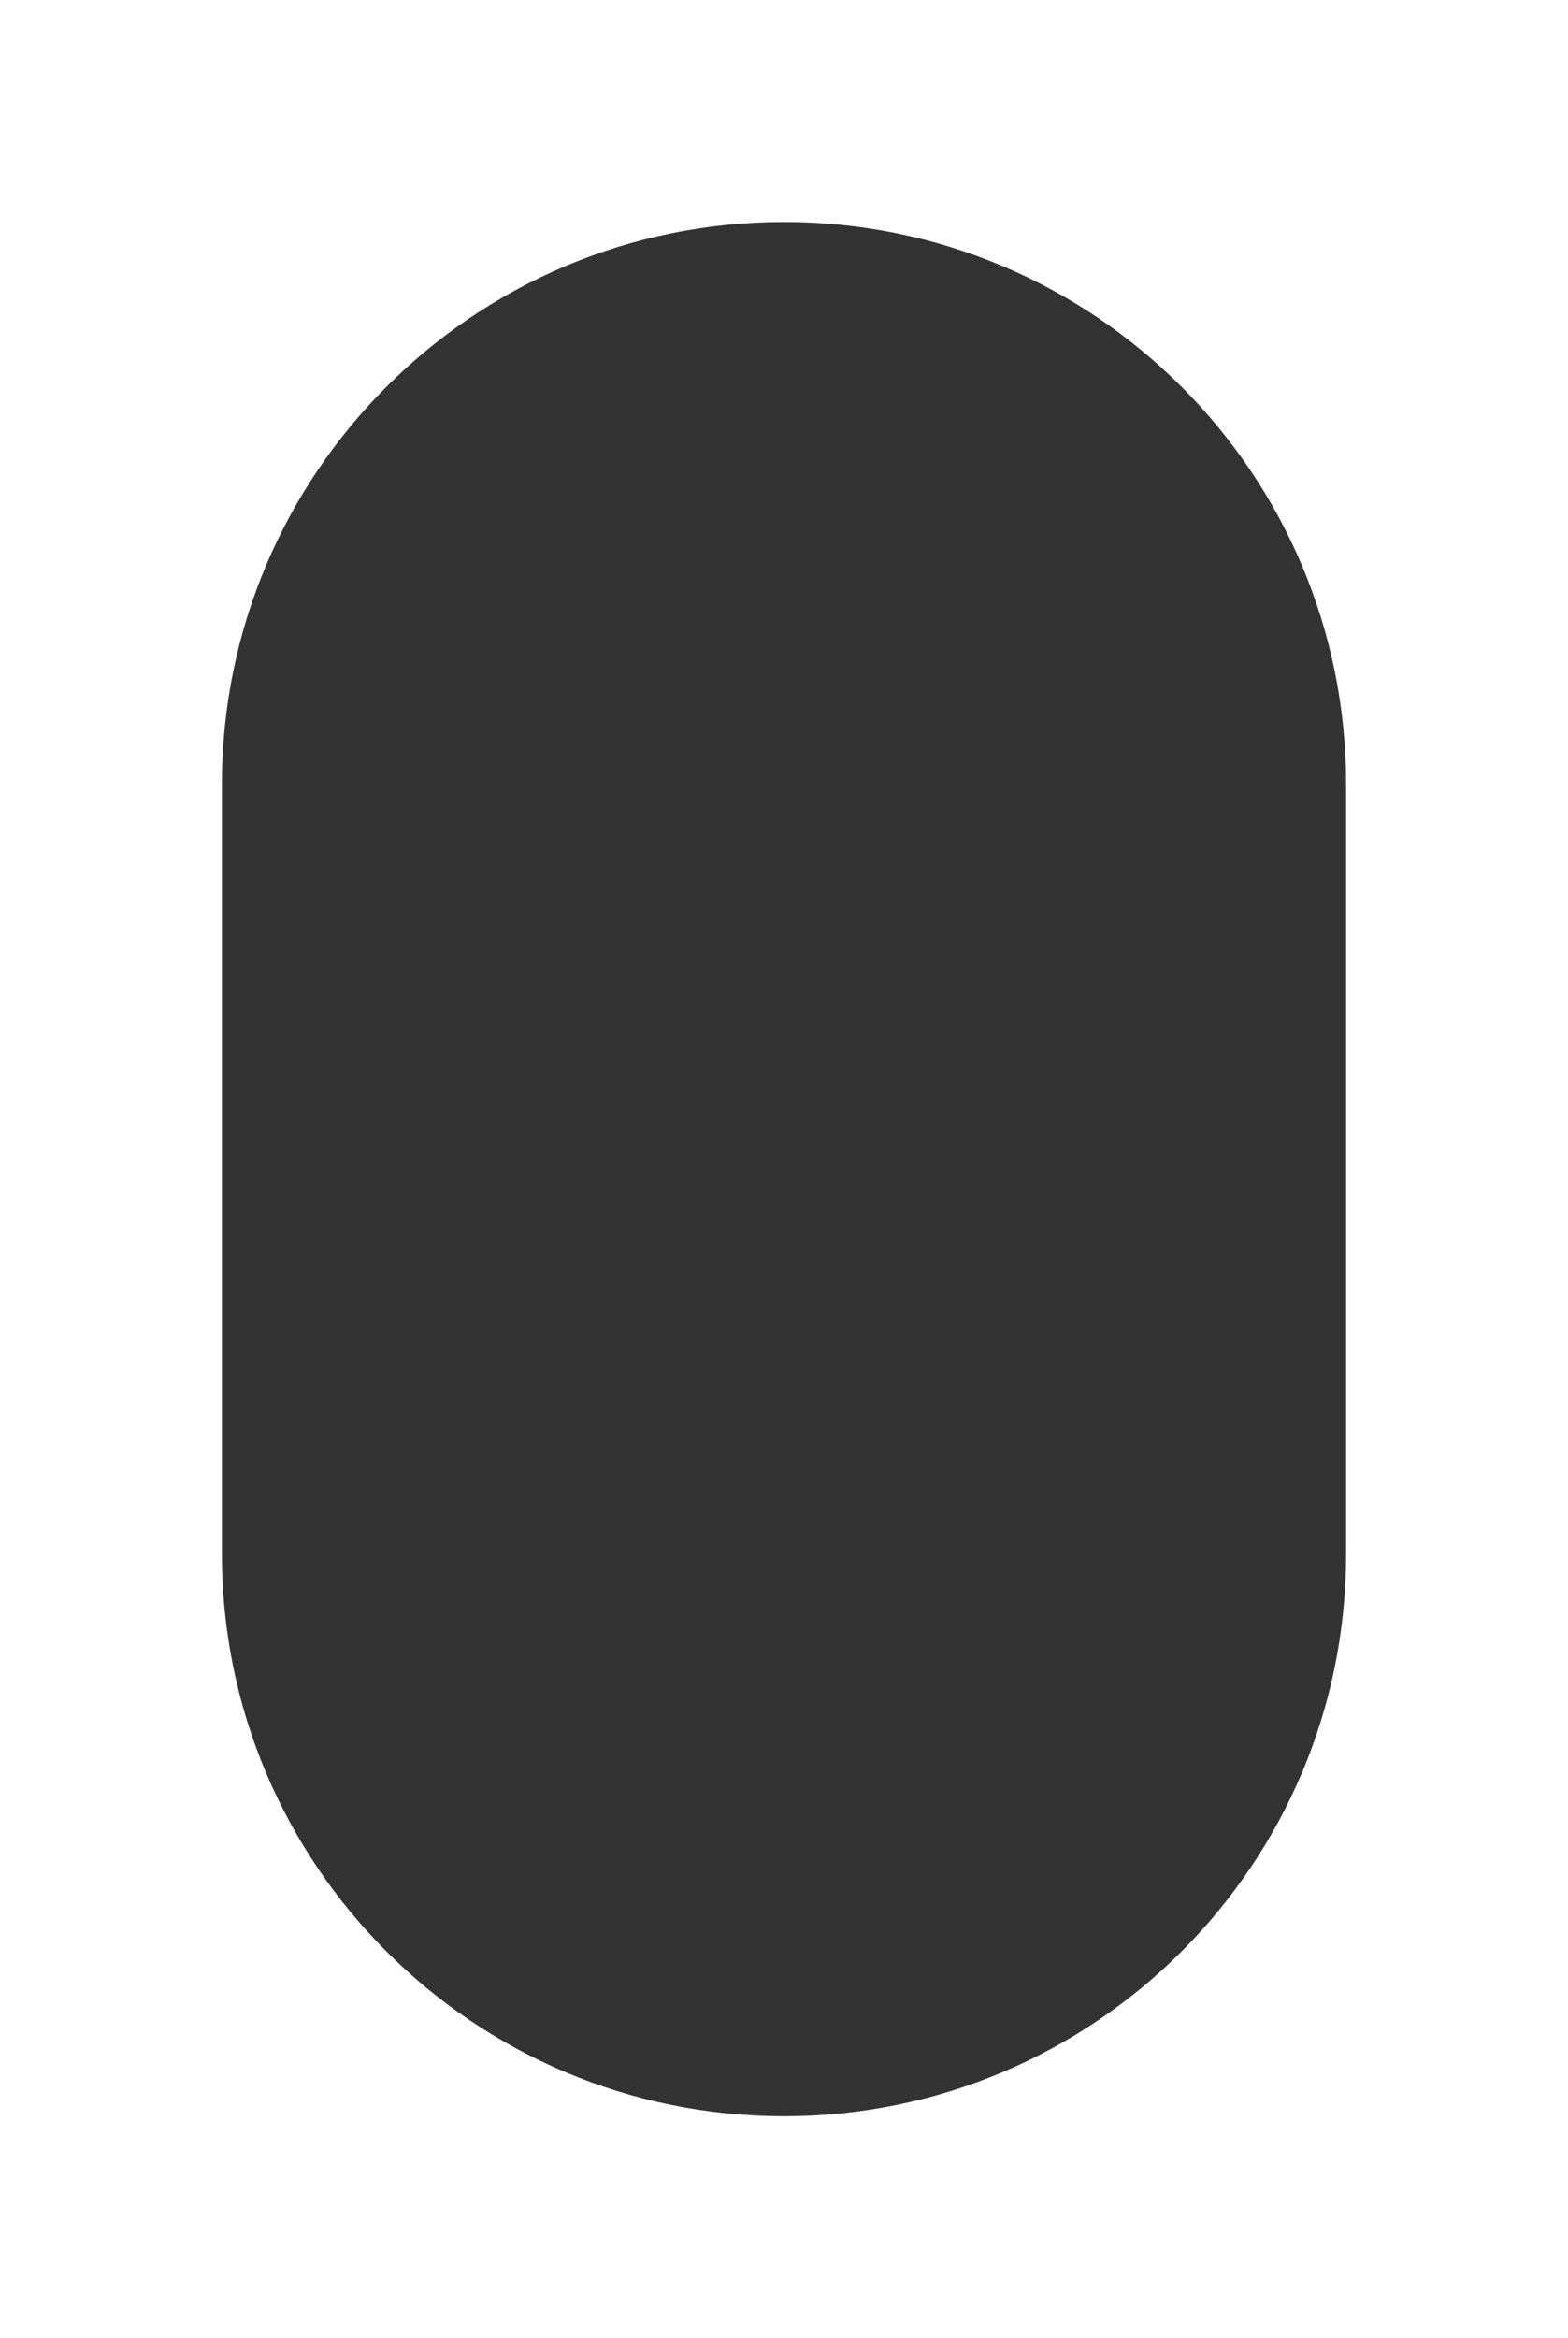<?xml version="1.0" encoding="UTF-8"?> <svg xmlns="http://www.w3.org/2000/svg" width="530" height="790" viewBox="0 0 530 790" fill="none"><rect x="0" y="0" width="530" height="790" fill="#333333" stroke="none"/><g clip-path="url(#clip0_472_2)"><path fill-rule="evenodd" clip-rule="evenodd" d="M530 0H0V790H530V0ZM265 75C160.066 75 75 160.066 75 265V525C75 629.934 160.066 715 265 715C369.934 715 455 629.934 455 525V265C455 160.066 369.934 75 265 75Z" fill="white"></path></g><defs><clipPath id="clip0_472_2"><rect width="530" height="790" fill="white"></rect></clipPath></defs></svg> 